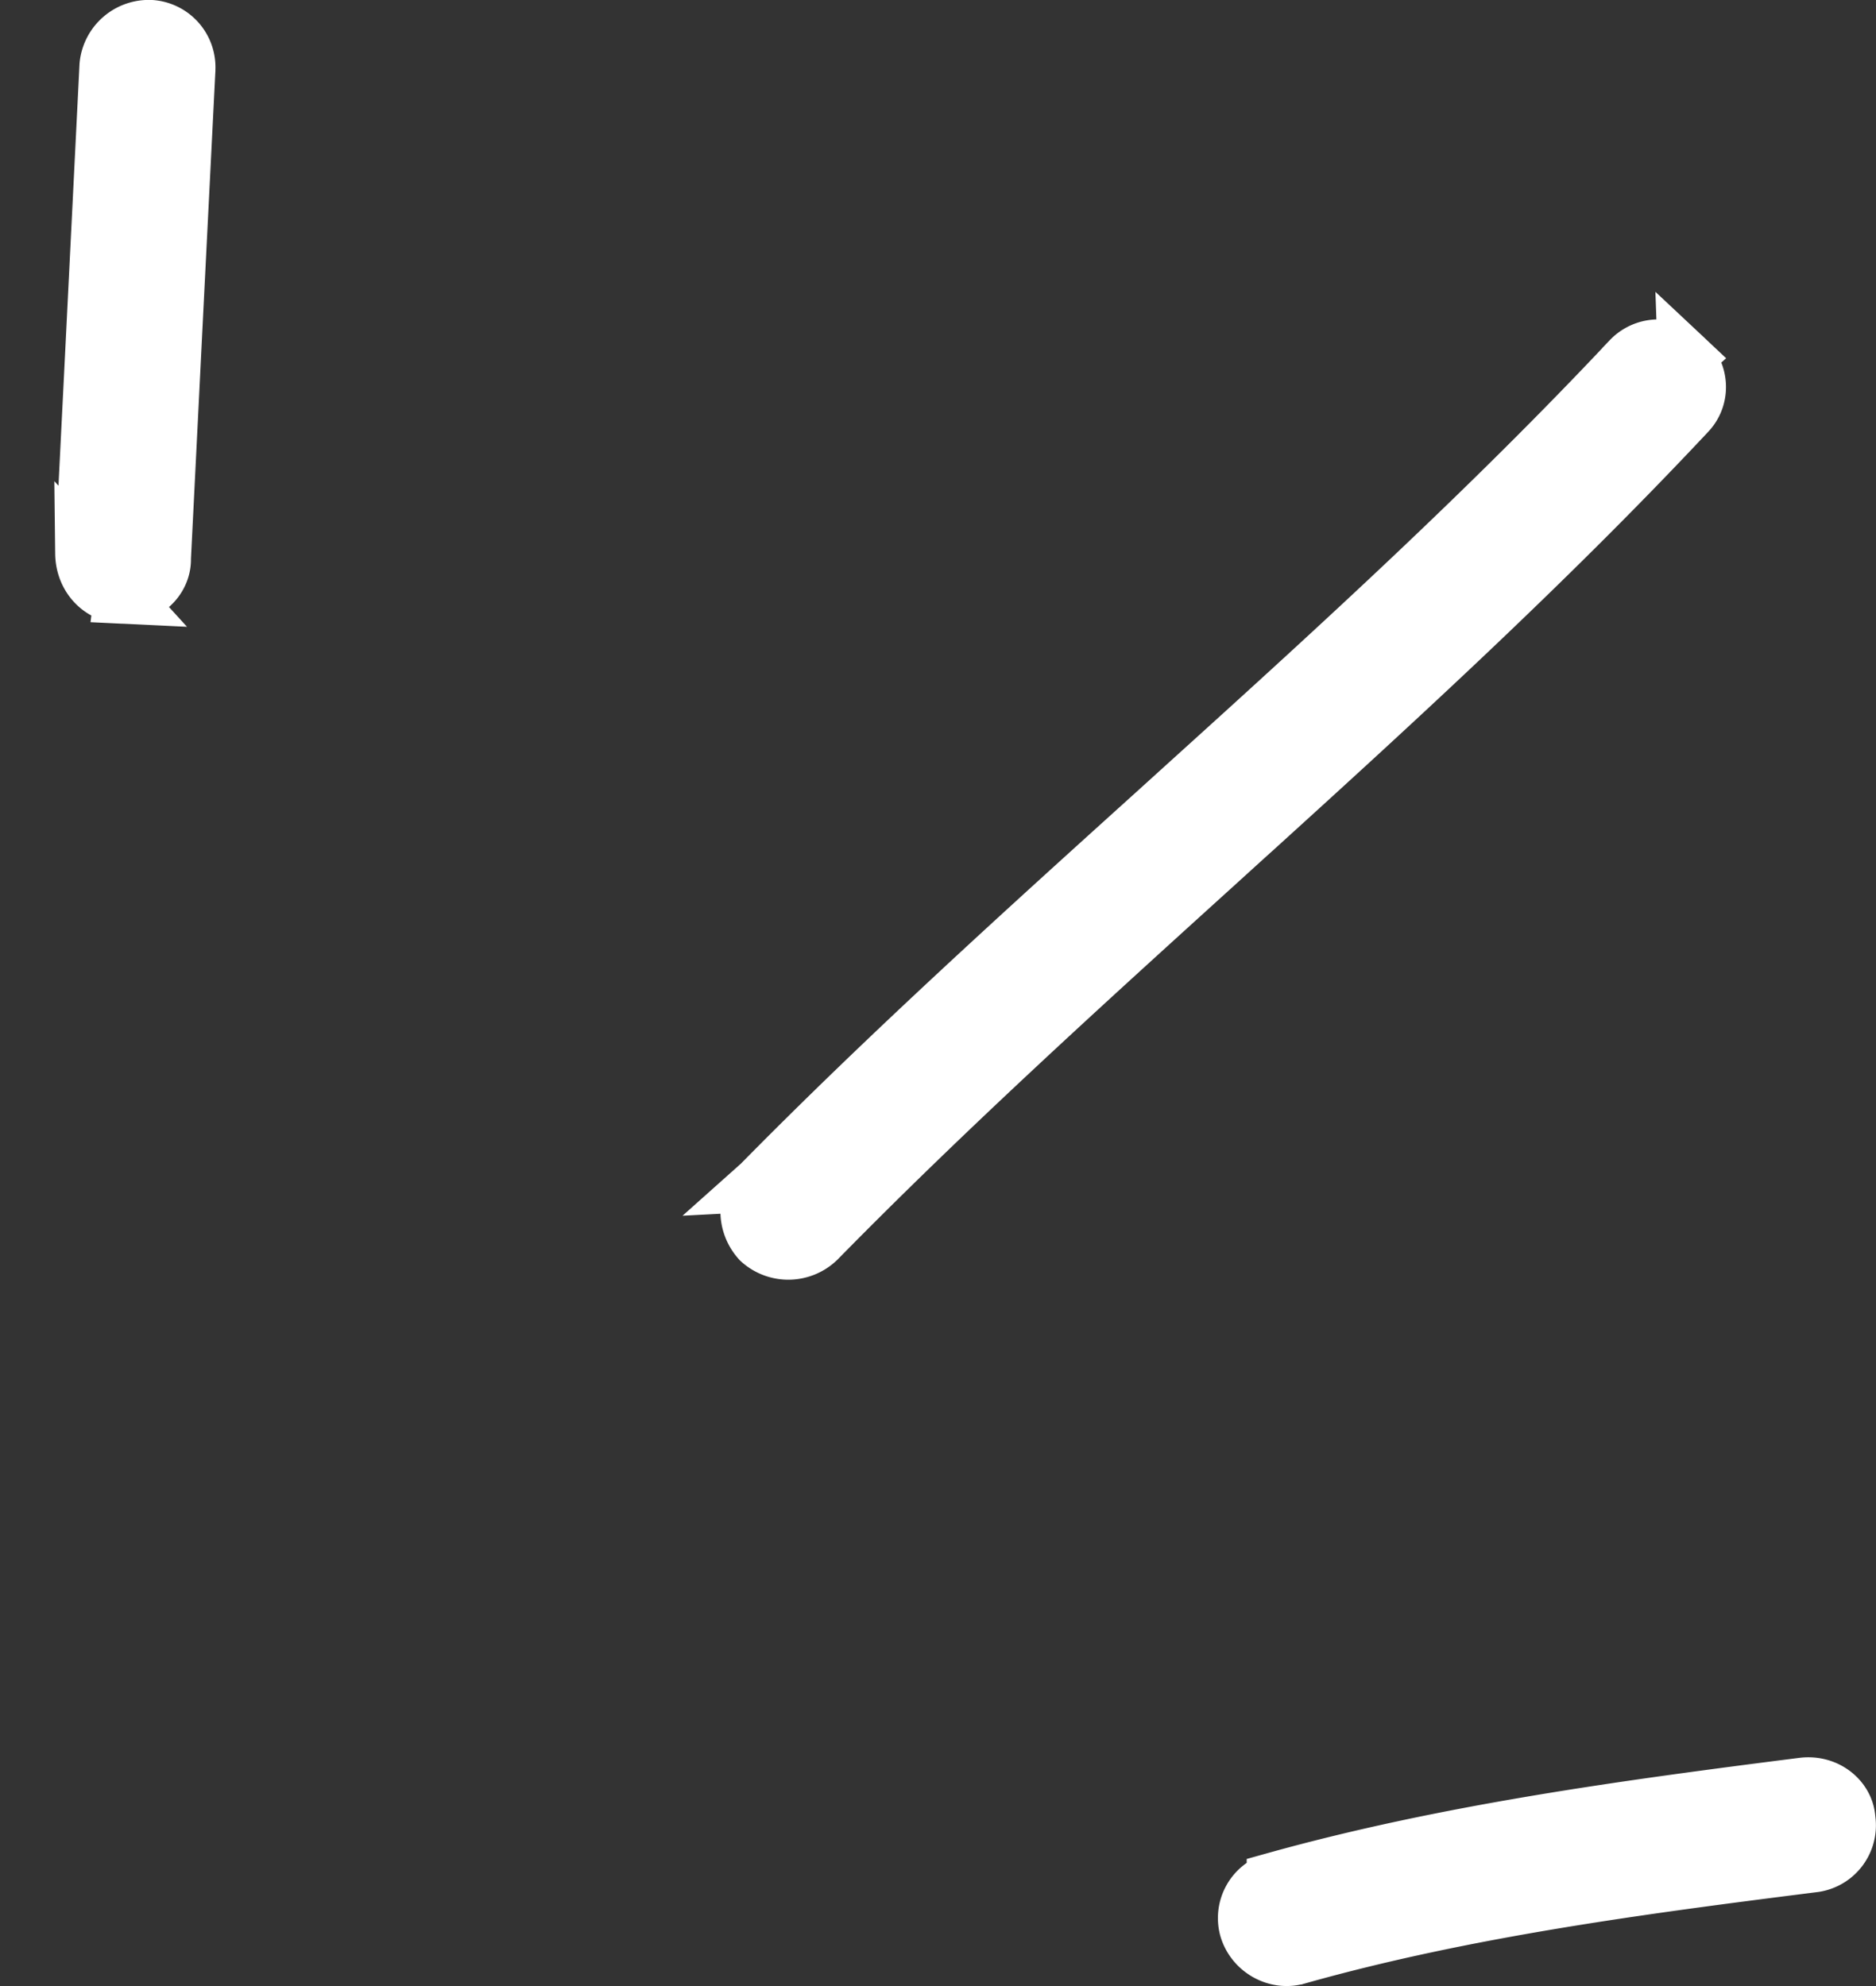 <svg xmlns="http://www.w3.org/2000/svg" width="34" height="36" fill="none"><rect width="100%" height="100%" fill="#333333" stroke="none"/><path fill="#fff" stroke="#fff" d="m33.493 32.998-.003-.018-.001-.018c-.026-.351-.377-.657-.818-.602-3.202.407-6.465.847-9.576 1.716a.72.72 0 0 0-.495.887c.12.395.538.617.91.51h.002c3.044-.86 6.28-1.283 9.377-1.674a.72.72 0 0 0 .604-.801ZM13.765 21.463c2.312-2.35 4.758-4.561 7.22-6.786l.673-.61c2.683-2.427 5.368-4.884 7.87-7.546l.008-.009a.715.715 0 0 1 1.008-.028l-16.78 14.979Zm0 0-.007.006m.007-.006-.007.006m0 0c-.268.263-.27.72.007 1.025a.774.774 0 0 0 1.063-.018c2.332-2.377 4.799-4.613 7.255-6.84.226-.205.45-.41.676-.613 2.684-2.436 5.34-4.877 7.812-7.513l.005-.006M13.758 21.47 30.576 7.504m0 0 .005-.005m-.005.005.005-.005m0 0c.279-.28.266-.732-.036-1.015l.036 1.015ZM3.404 1.267l-.232 4.62-.211 4.229v.024c0 .364-.325.686-.757.665l1.2-9.538Zm0 0v-.011m0 .011v-.011m0 0A.722.722 0 0 0 2.744.5a.76.76 0 0 0-.804.69l-.23 4.624-.211 4.216m1.905-8.775L1.5 10.03m0 0c.005.43.311.755.705.774L1.5 10.03Z"/></svg>